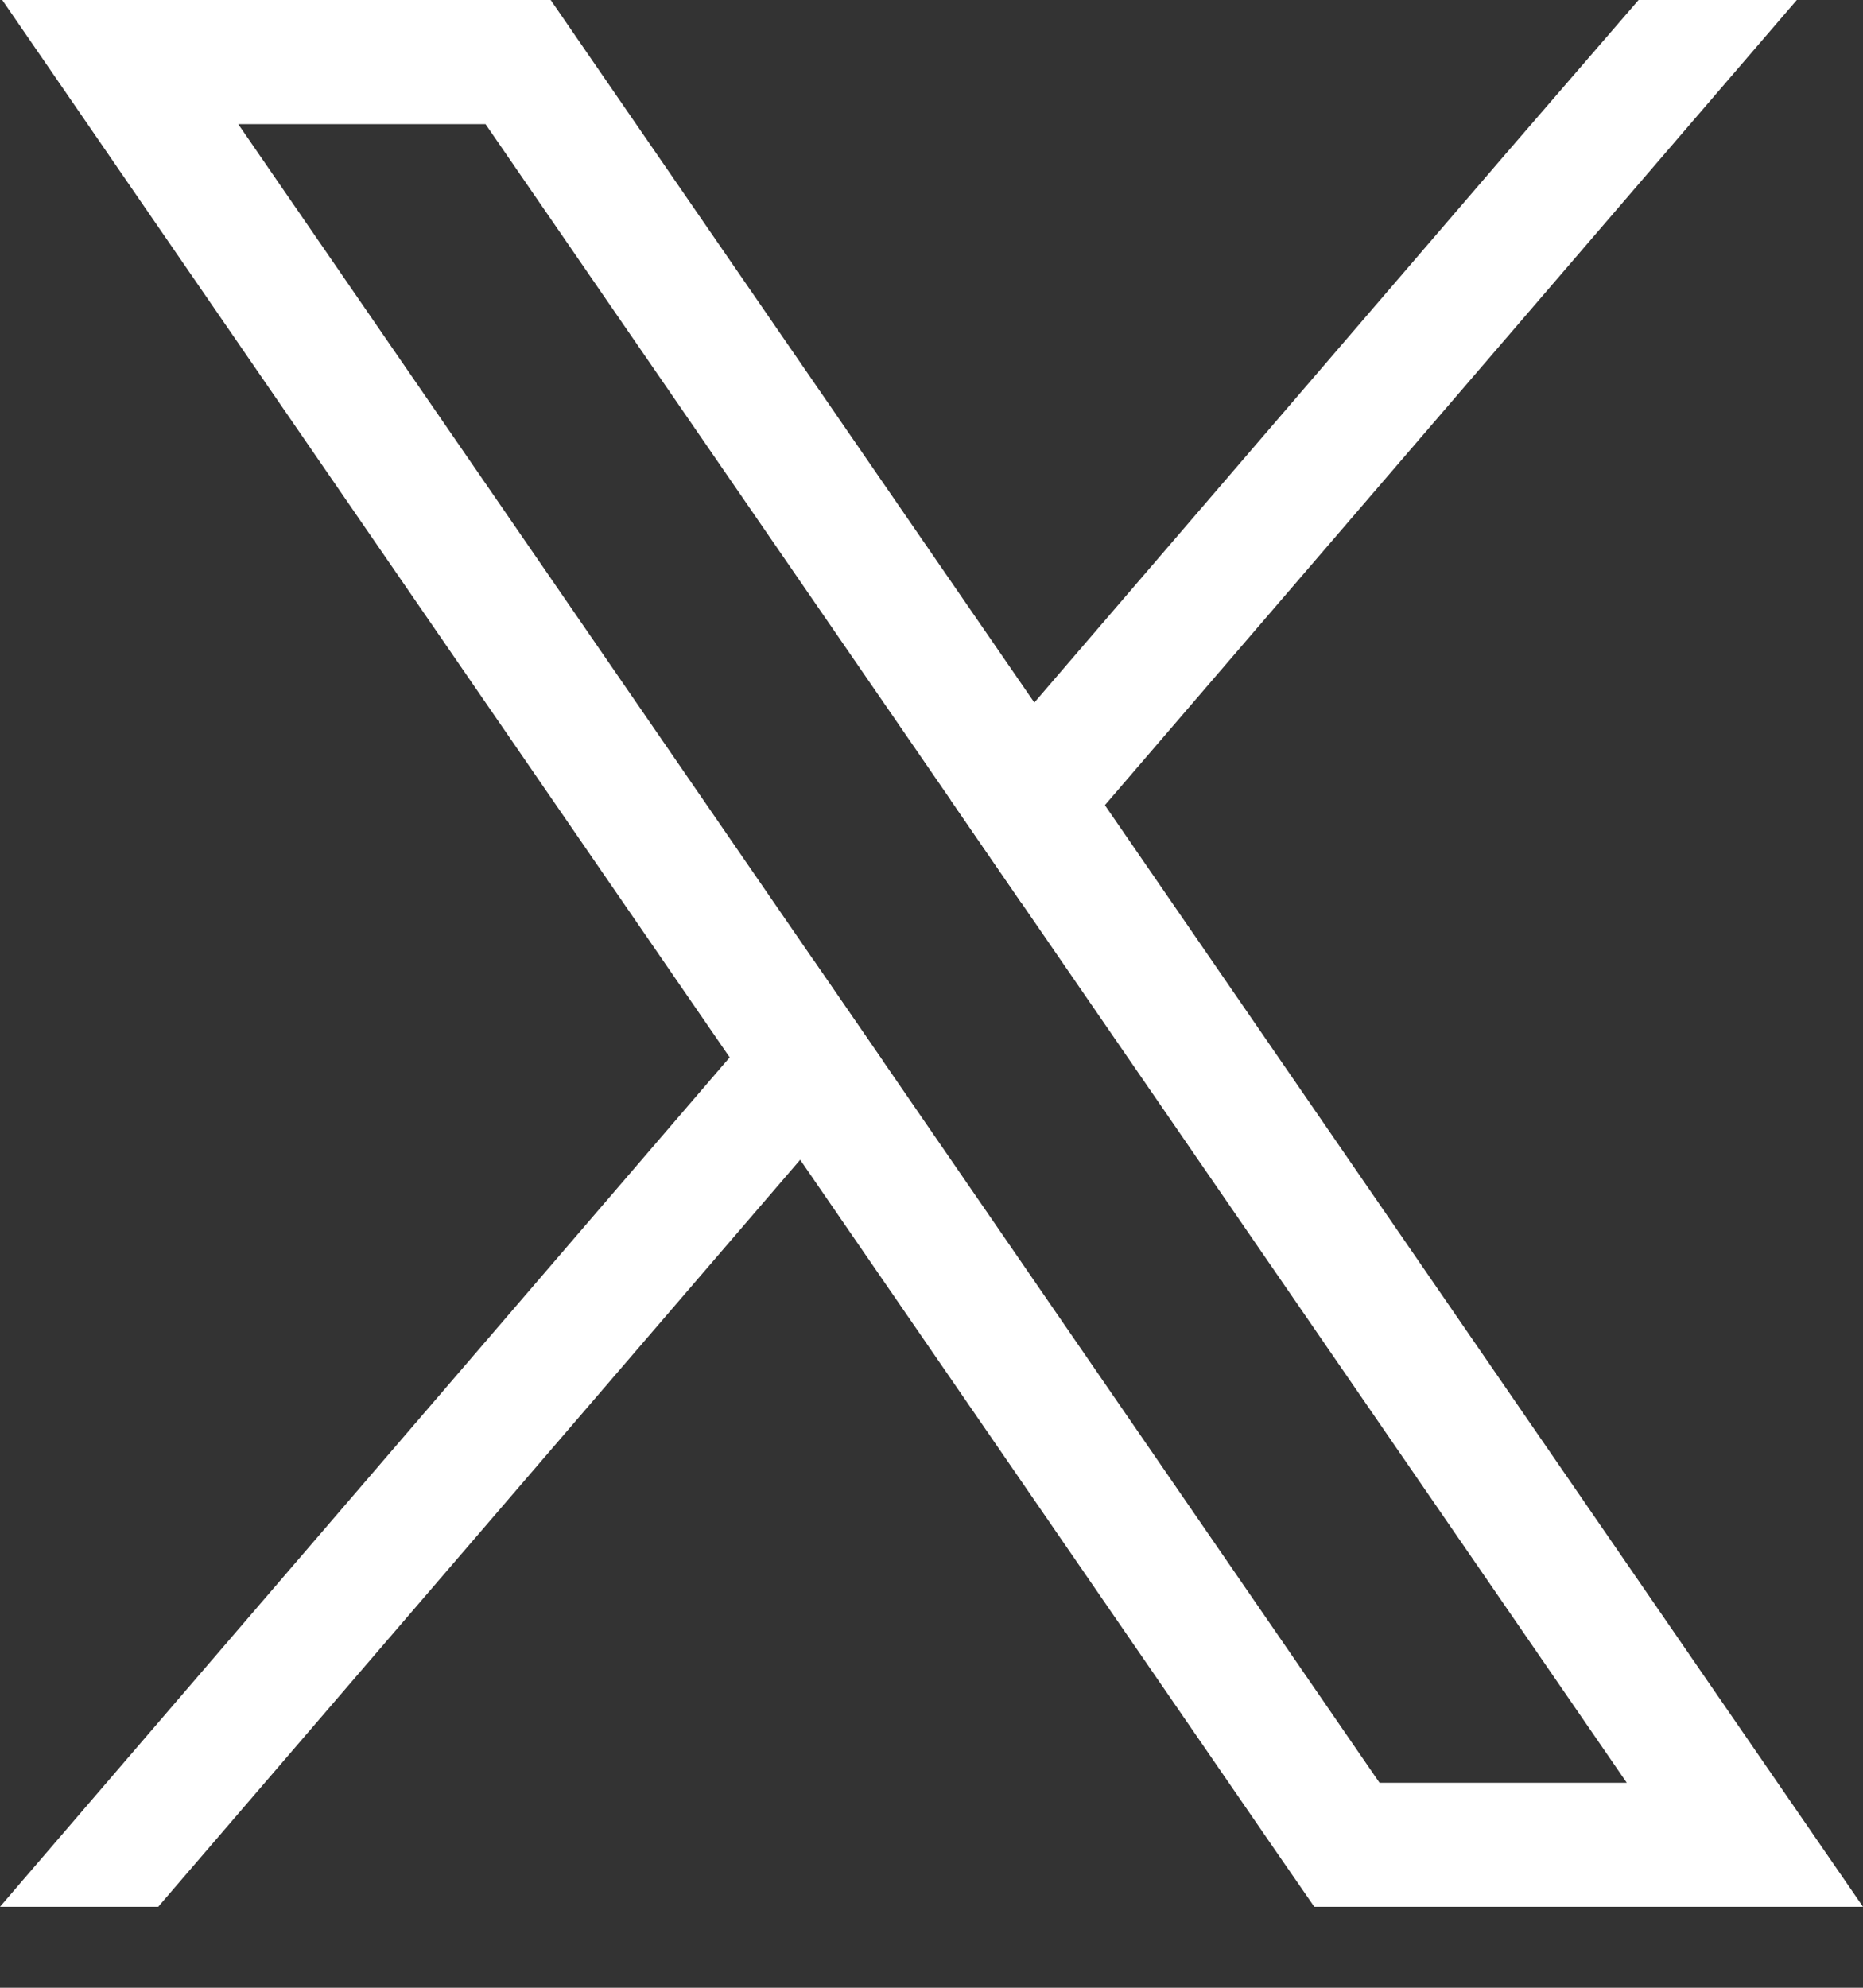<?xml version="1.0" encoding="UTF-8"?>
<svg xmlns="http://www.w3.org/2000/svg" width="15" height="16" viewBox="0 0 15 16" fill="none">
  <rect x="0" y="0" width="15" height="16" fill="#333333" stroke="none"/>
  <path d="M13.922 13.783L8.896 6.481L8.328 5.655L4.732 0.433L4.434 0H0.018L1.095 1.566L5.875 8.511L6.443 9.336L10.284 14.917L10.582 15.348H15L13.922 13.783ZM11.106 14.348L7.116 8.55L6.548 7.725L1.918 0.999H3.909L7.654 6.439L8.222 7.265L13.098 14.35H11.106V14.348Z" fill="white"></path>
  <path d="M6.548 7.726L7.116 8.551L6.443 9.335L1.274 15.348H0L5.875 8.511L6.548 7.726Z" fill="white"></path>
  <path d="M14.467 0L8.896 6.481L8.222 7.265L7.654 6.439L8.328 5.655L12.102 1.263L13.193 0H14.467Z" fill="white"></path>
</svg>
